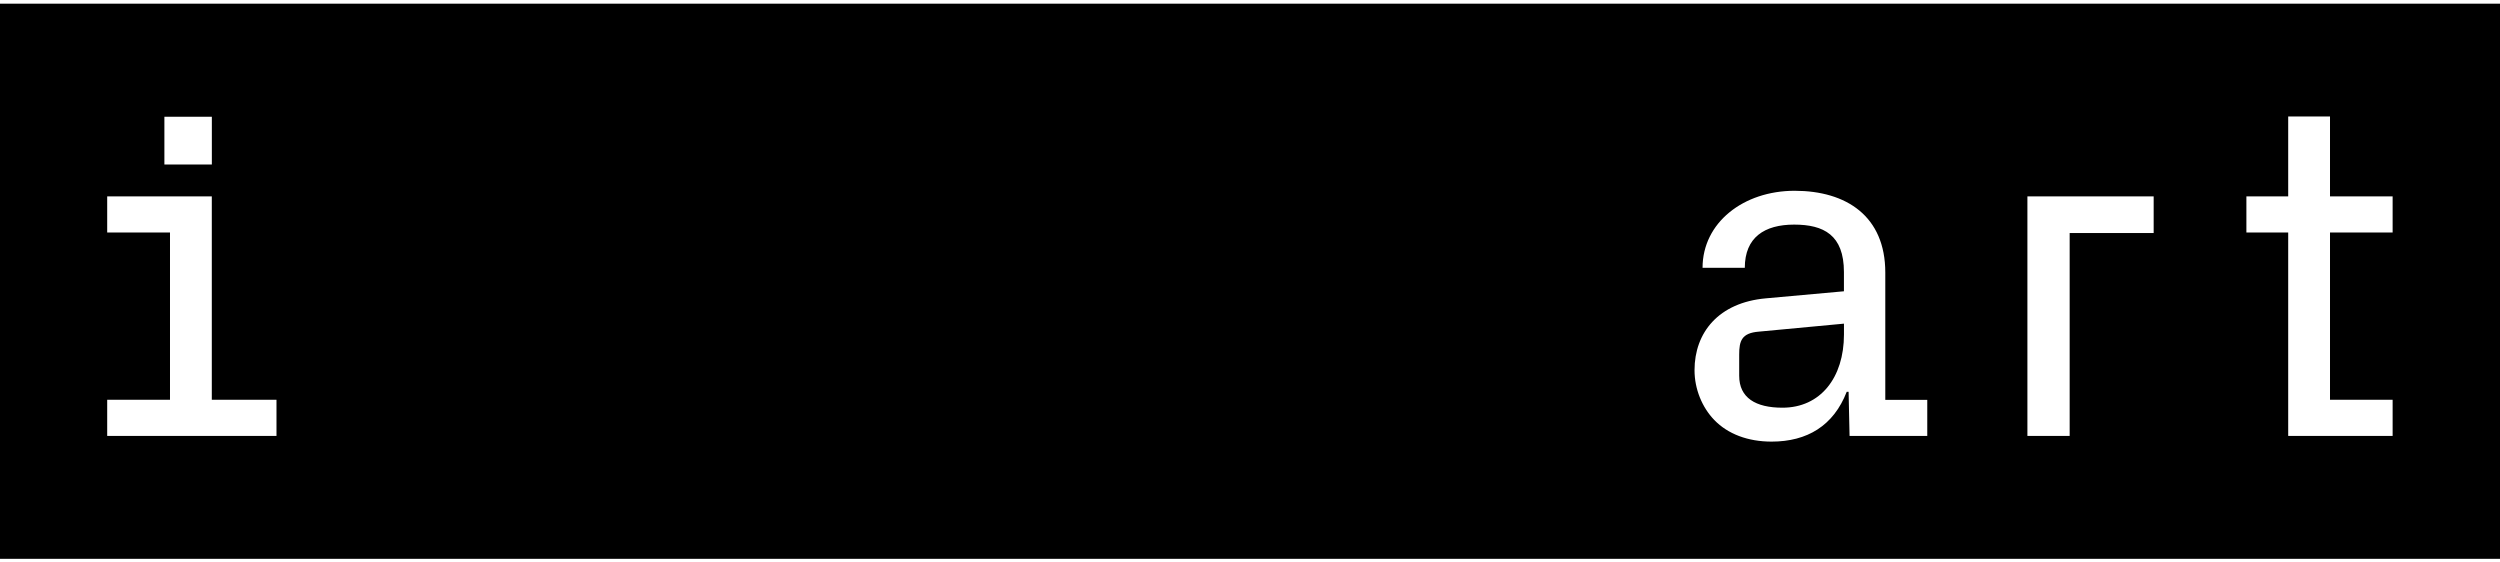 <svg version="1.1" xmlns="http://www.w3.org/2000/svg" xmlns:xlink="http://www.w3.org/1999/xlink" x="0px" y="0px" width="120" height="27" viewBox="0 0 566.93 125.89" xml:space="preserve" class="logo" style="enable-background:new 0 0 566.93 125.89;"><rect  width="566.93" height="125.89" class="st0"></rect> <rect fill="white" x="37.28" y="25.64" width="10.76" height="10.83" class="st1"></rect> <g ><path fill="white" d="M418.16,75.01v-2.45l-19.28,1.81c-3.95,0.31-4.48,2.12-4.48,5.21v4.8c0,5,3.73,7.24,9.8,7.24 C412.82,91.63,418.16,84.81,418.16,75.01 M437.05,89.82v8.21h-17.62l-0.22-10.01h-0.43c-2.98,7.67-8.94,11.29-17.04,11.29
                                    c-5.33,0-9.9-1.7-12.99-4.9c-2.77-2.87-4.48-7.03-4.48-11.29c0-8.53,5.43-15.34,16.19-16.3l17.69-1.6v-4.36
                                    c0-8.42-4.59-10.76-11.29-10.76c-6.71,0-11.19,2.88-11.19,9.8h-9.58c0-10.23,9.26-17.47,20.88-17.47
                                    c11.72,0,20.56,5.75,20.56,18.54v28.87H437.05z" class="st1"></path></g> <polygon fill="white" points="459.76,43.7 488.39,43.7 488.39,52.01 469.34,52.01 469.34,98.02 459.76,98.02 " class="st1"></polygon> <polygon fill="white" points="528.38,89.82 542.58,89.82 542.58,98.02 518.9,98.02 518.9,51.89 509.42,51.89 509.42,43.7 518.9,43.7 518.9,25.58 528.38,25.58 528.38,43.7 542.58,43.7 542.58,51.89 528.38,51.89 " class="st1"></polygon> <polygon fill="white" points="48.03,89.82 48.03,51.89 48.03,43.7 38.55,43.7 24.31,43.7 24.31,51.89 38.55,51.89 38.55,89.82 24.31,89.82 24.31,98.02 62.7,98.02 62.7,89.82 " class="st1"></polygon></svg>